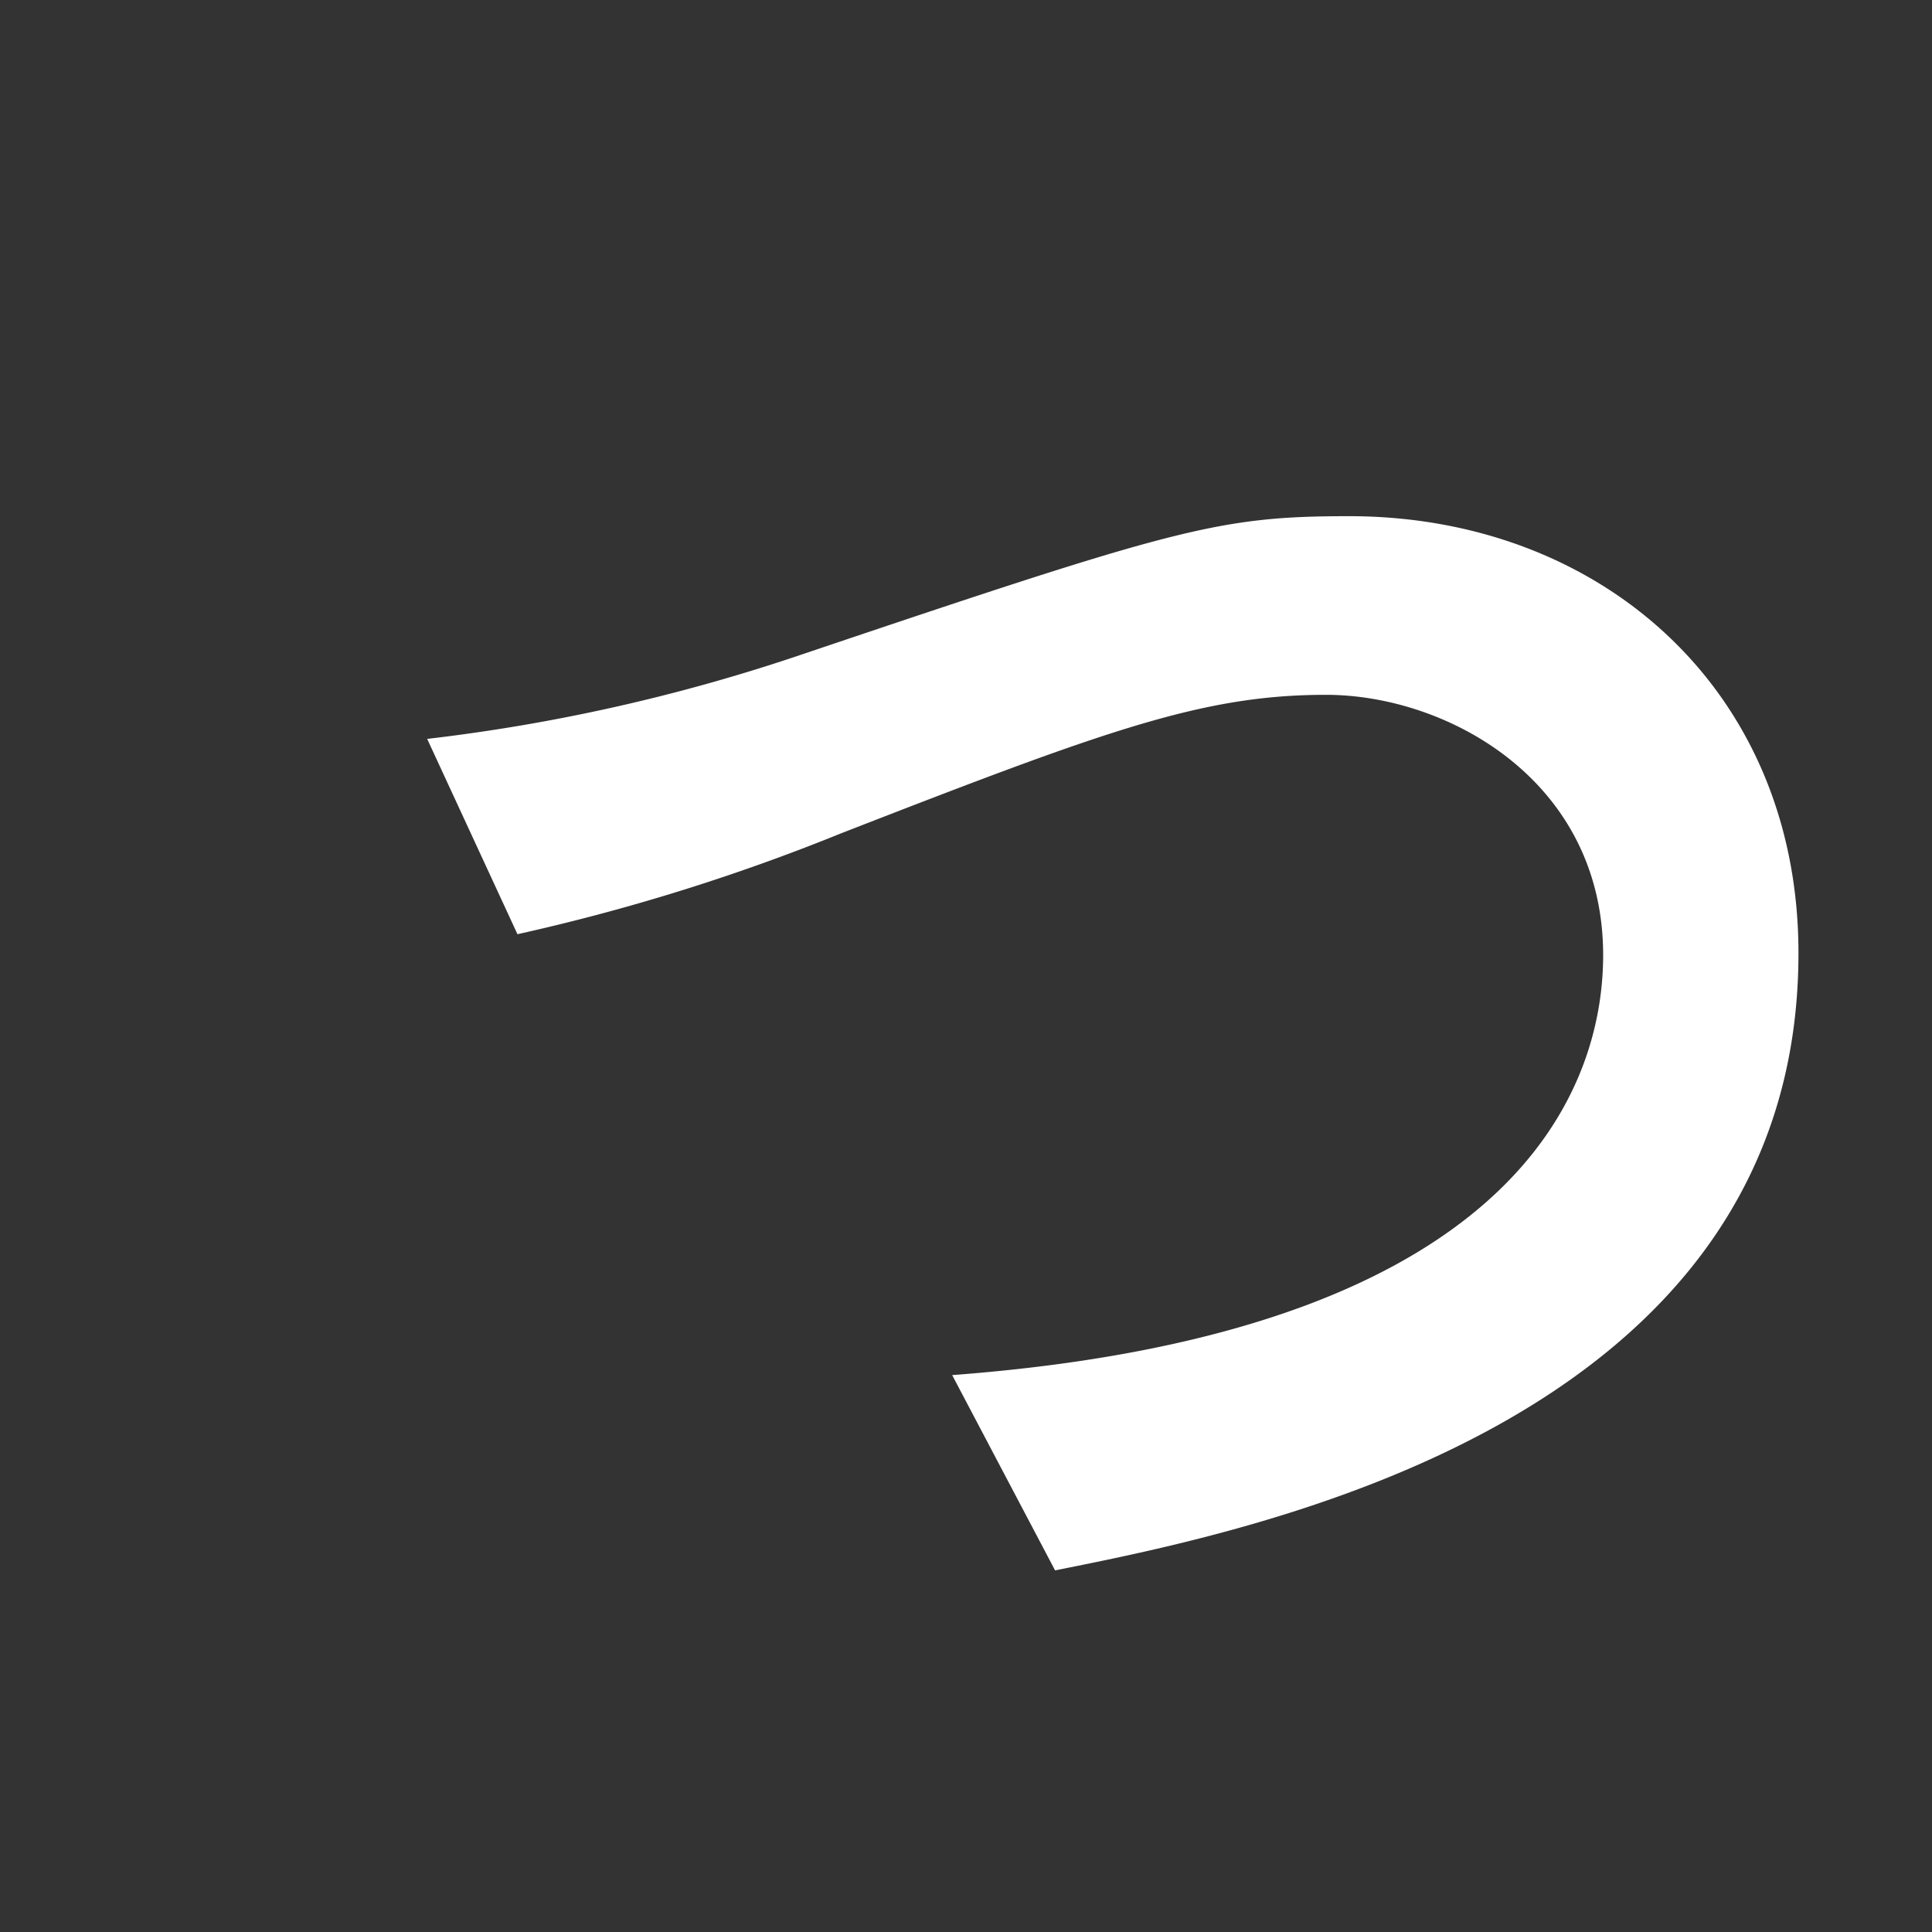 <svg id="layer" xmlns="http://www.w3.org/2000/svg" width="75" height="75" viewBox="0 0 75 75"><rect x="0" y="0" width="75" height="75" fill="#333333" stroke="none"/><defs><style>.cls-1{fill:#fff;}</style></defs><path class="cls-1" d="M36.963,53.381c22.826-1.713,25.271-11.9,25.271-16.3,0-6.766-6.032-10.108-10.76-10.108-4.81,0-8.56,1.385-18.831,5.38a79.109,79.109,0,0,1-12.555,3.913l-3.505-7.582A70.773,70.773,0,0,0,30.849,25.5c14.755-4.973,16.386-5.462,21.522-5.462,9.782,0,17.445,6.766,17.445,16.957,0,18.26-21.114,22.418-28.858,23.967Z"/></svg>